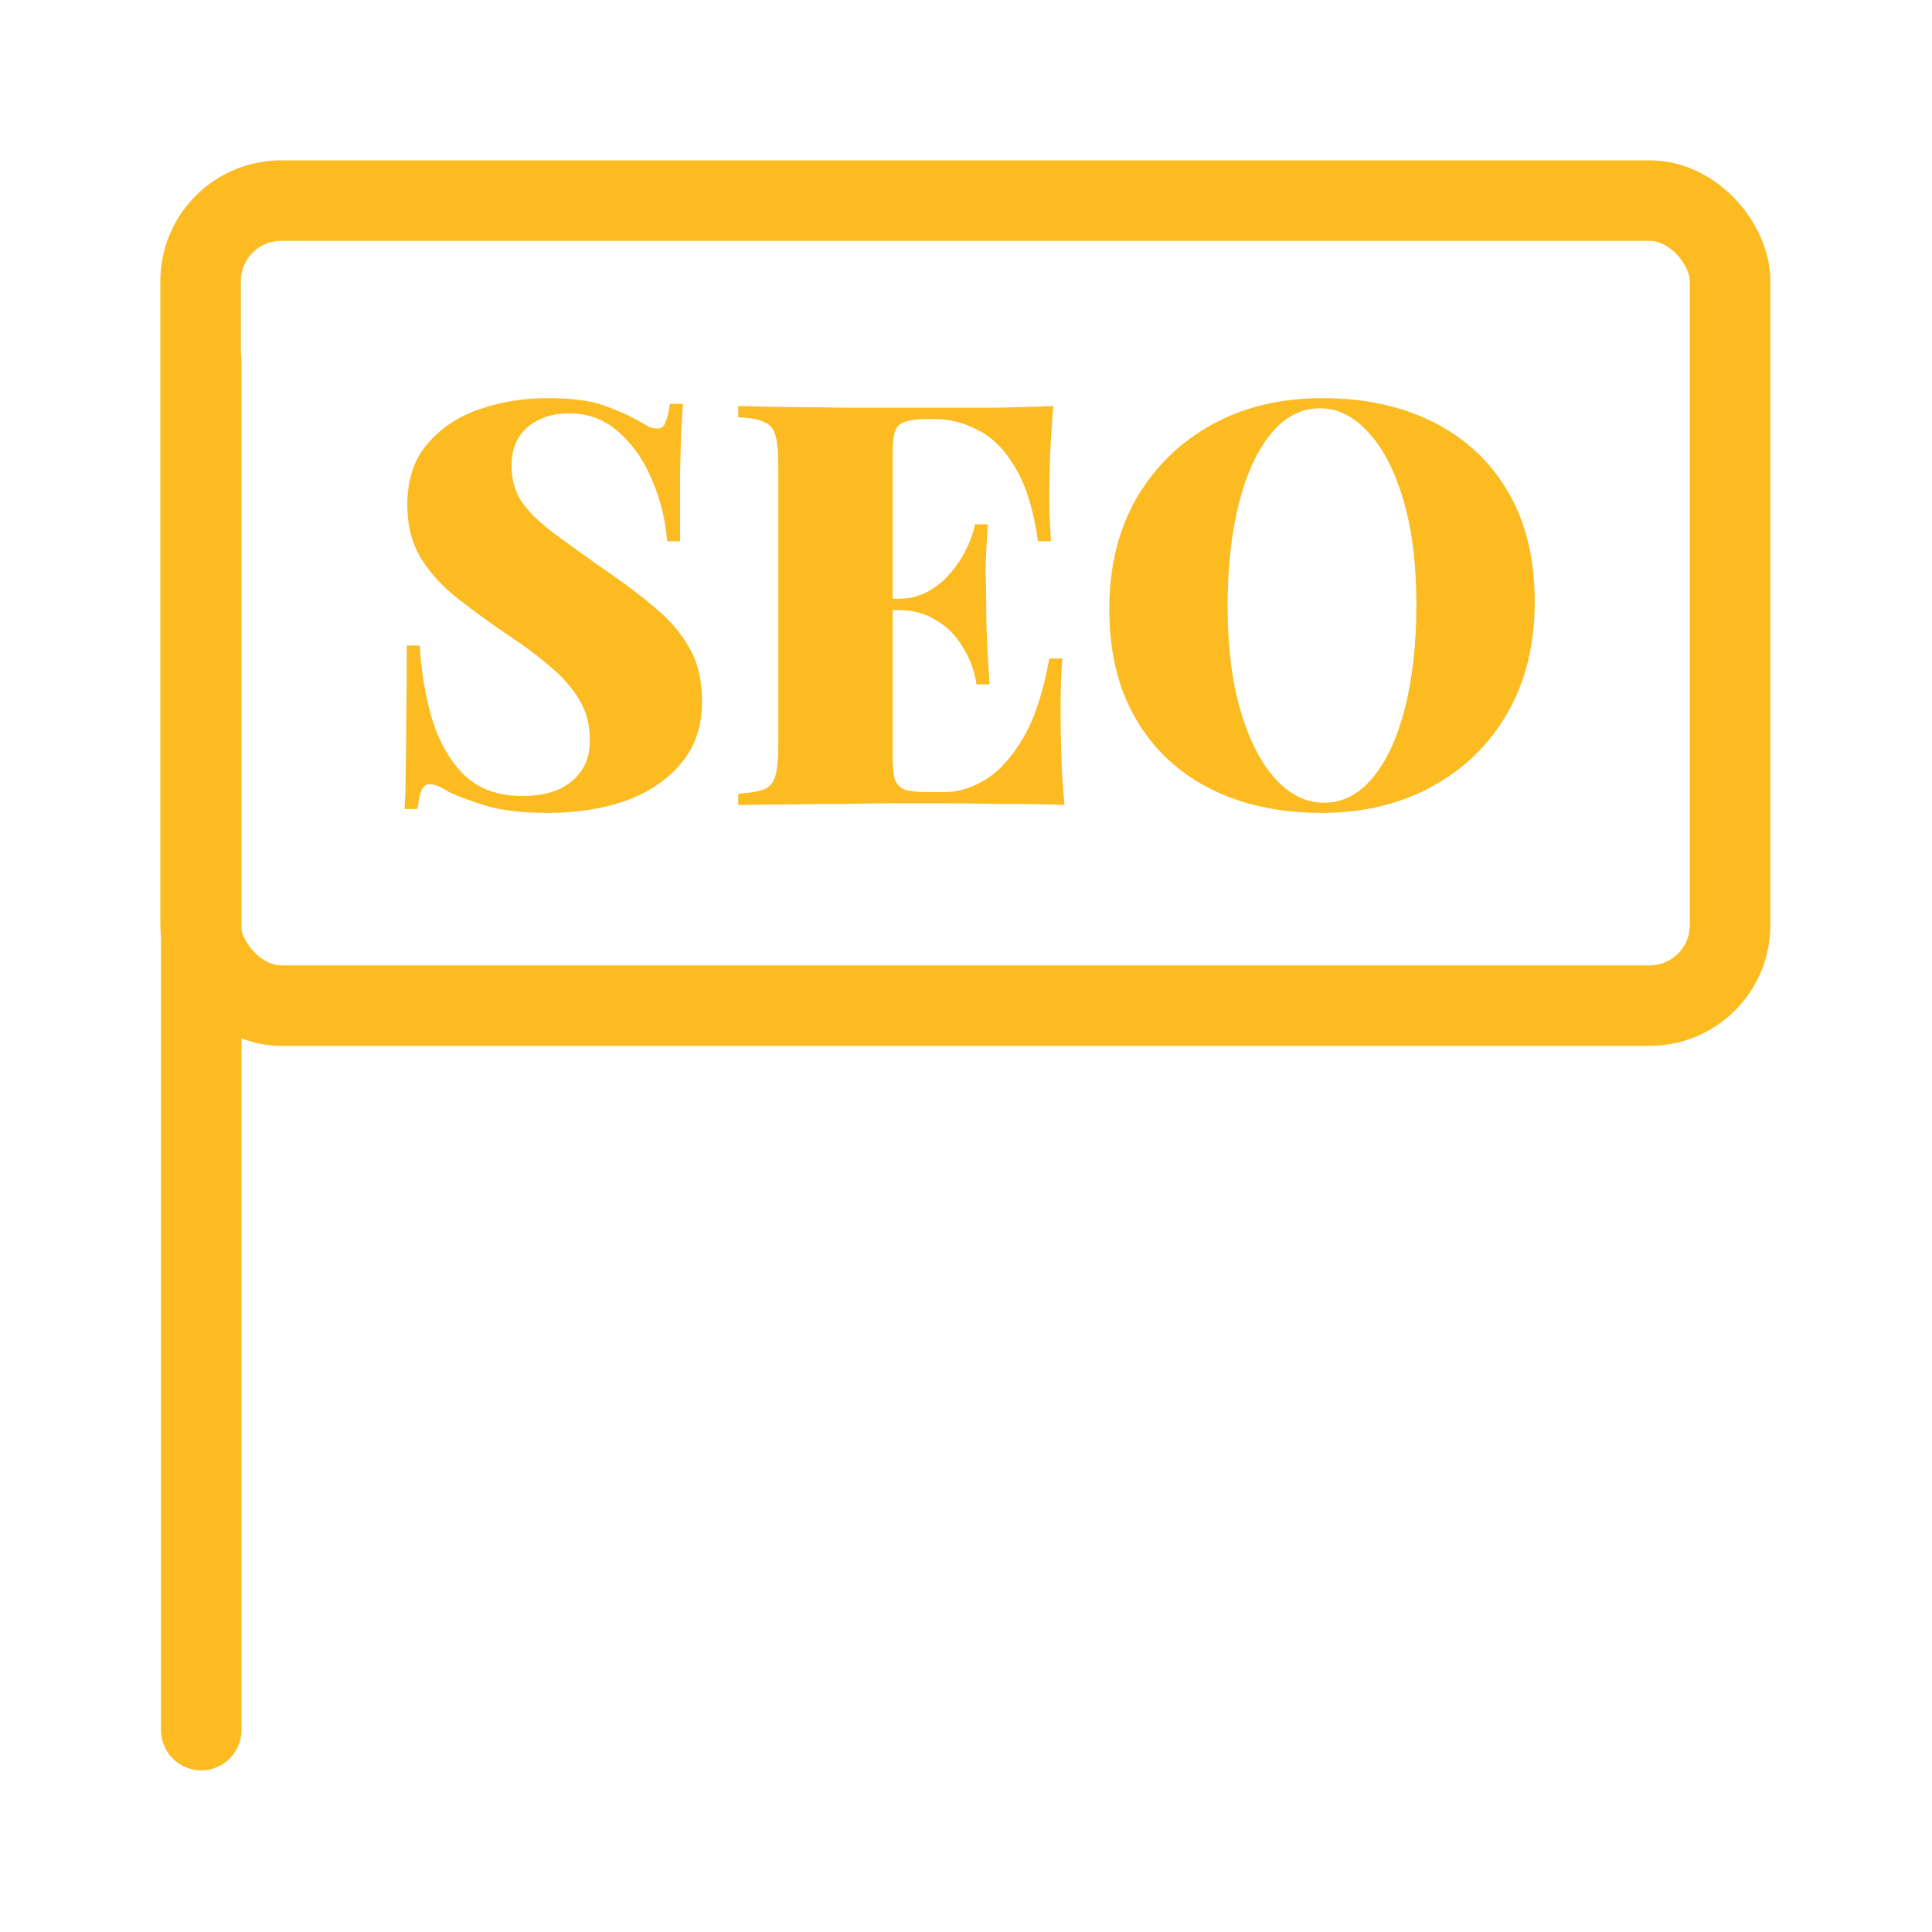 <svg width="24" height="24" viewBox="0 0 24 24" fill="none" xmlns="http://www.w3.org/2000/svg">
<rect x="2.492" y="2.492" width="19" height="10" rx="1" stroke="#FBBB21"/>
<path d="M2.5 4.492L2.5 21.492" stroke="#FBBB21" stroke-linecap="round"/>
<path d="M6.796 4.946C7.099 4.946 7.335 4.976 7.503 5.037C7.671 5.098 7.813 5.161 7.93 5.226C7.986 5.259 8.03 5.284 8.063 5.303C8.1 5.317 8.135 5.324 8.168 5.324C8.215 5.324 8.247 5.298 8.266 5.247C8.289 5.196 8.308 5.119 8.322 5.016H8.483C8.478 5.114 8.471 5.228 8.462 5.359C8.457 5.49 8.453 5.662 8.448 5.877C8.448 6.092 8.448 6.374 8.448 6.724H8.287C8.268 6.467 8.208 6.218 8.105 5.975C8.007 5.732 7.869 5.532 7.692 5.373C7.519 5.214 7.312 5.135 7.069 5.135C6.864 5.135 6.693 5.191 6.558 5.303C6.423 5.415 6.355 5.576 6.355 5.786C6.355 5.959 6.397 6.108 6.481 6.234C6.565 6.355 6.696 6.484 6.873 6.619C7.055 6.754 7.293 6.925 7.587 7.13C7.797 7.275 7.986 7.419 8.154 7.564C8.327 7.709 8.464 7.872 8.567 8.054C8.67 8.236 8.721 8.455 8.721 8.712C8.721 9.025 8.632 9.284 8.455 9.489C8.282 9.694 8.051 9.848 7.762 9.951C7.473 10.049 7.158 10.098 6.817 10.098C6.5 10.098 6.245 10.07 6.054 10.014C5.867 9.958 5.709 9.9 5.578 9.839C5.475 9.774 5.396 9.741 5.34 9.741C5.293 9.741 5.258 9.767 5.235 9.818C5.216 9.869 5.2 9.946 5.186 10.049H5.025C5.034 9.928 5.039 9.788 5.039 9.629C5.044 9.466 5.046 9.256 5.046 8.999C5.051 8.742 5.053 8.416 5.053 8.019H5.214C5.233 8.346 5.284 8.651 5.368 8.936C5.457 9.221 5.59 9.452 5.767 9.629C5.949 9.802 6.189 9.888 6.488 9.888C6.661 9.888 6.808 9.862 6.929 9.811C7.055 9.755 7.153 9.676 7.223 9.573C7.293 9.47 7.328 9.347 7.328 9.202C7.328 9.006 7.284 8.836 7.195 8.691C7.106 8.542 6.985 8.404 6.831 8.278C6.682 8.147 6.507 8.017 6.306 7.886C6.087 7.737 5.881 7.587 5.69 7.438C5.499 7.289 5.345 7.121 5.228 6.934C5.116 6.747 5.06 6.526 5.06 6.269C5.06 5.961 5.142 5.711 5.305 5.52C5.468 5.324 5.683 5.179 5.949 5.086C6.215 4.993 6.497 4.946 6.796 4.946ZM13.084 5.044C13.065 5.277 13.051 5.504 13.042 5.723C13.037 5.938 13.035 6.103 13.035 6.22C13.035 6.318 13.037 6.411 13.042 6.5C13.047 6.589 13.051 6.663 13.056 6.724H12.895C12.839 6.337 12.746 6.033 12.615 5.814C12.484 5.59 12.33 5.434 12.153 5.345C11.98 5.252 11.798 5.205 11.607 5.205H11.516C11.395 5.205 11.304 5.217 11.243 5.24C11.182 5.259 11.14 5.298 11.117 5.359C11.098 5.42 11.089 5.515 11.089 5.646V9.398C11.089 9.524 11.098 9.62 11.117 9.685C11.14 9.746 11.182 9.788 11.243 9.811C11.304 9.83 11.395 9.839 11.516 9.839H11.747C11.901 9.839 12.062 9.79 12.23 9.692C12.403 9.589 12.561 9.417 12.706 9.174C12.851 8.931 12.96 8.6 13.035 8.18H13.196C13.182 8.348 13.175 8.563 13.175 8.824C13.175 8.941 13.177 9.109 13.182 9.328C13.187 9.543 13.201 9.767 13.224 10C12.986 9.991 12.718 9.986 12.419 9.986C12.12 9.981 11.854 9.979 11.621 9.979C11.495 9.979 11.334 9.979 11.138 9.979C10.947 9.979 10.737 9.981 10.508 9.986C10.284 9.986 10.055 9.988 9.822 9.993C9.593 9.993 9.376 9.995 9.171 10V9.86C9.316 9.851 9.423 9.832 9.493 9.804C9.563 9.776 9.61 9.72 9.633 9.636C9.656 9.552 9.668 9.426 9.668 9.258V5.786C9.668 5.613 9.656 5.487 9.633 5.408C9.61 5.324 9.561 5.268 9.486 5.24C9.416 5.207 9.311 5.189 9.171 5.184V5.044C9.376 5.049 9.593 5.053 9.822 5.058C10.055 5.058 10.284 5.06 10.508 5.065C10.737 5.065 10.947 5.065 11.138 5.065C11.334 5.065 11.495 5.065 11.621 5.065C11.836 5.065 12.078 5.065 12.349 5.065C12.624 5.06 12.869 5.053 13.084 5.044ZM12.069 7.438C12.069 7.438 12.069 7.461 12.069 7.508C12.069 7.555 12.069 7.578 12.069 7.578H10.879C10.879 7.578 10.879 7.555 10.879 7.508C10.879 7.461 10.879 7.438 10.879 7.438H12.069ZM12.272 6.514C12.253 6.78 12.244 6.983 12.244 7.123C12.249 7.263 12.251 7.391 12.251 7.508C12.251 7.625 12.253 7.753 12.258 7.893C12.263 8.033 12.274 8.236 12.293 8.502H12.132C12.104 8.329 12.046 8.173 11.957 8.033C11.873 7.893 11.763 7.783 11.628 7.704C11.493 7.62 11.336 7.578 11.159 7.578V7.438C11.29 7.438 11.409 7.41 11.516 7.354C11.623 7.298 11.717 7.223 11.796 7.13C11.88 7.037 11.948 6.936 11.999 6.829C12.055 6.722 12.092 6.617 12.111 6.514H12.272ZM16.426 4.946C16.953 4.946 17.415 5.046 17.812 5.247C18.209 5.448 18.517 5.737 18.736 6.115C18.955 6.488 19.065 6.943 19.065 7.48C19.065 8.003 18.953 8.46 18.729 8.852C18.505 9.244 18.192 9.55 17.791 9.769C17.394 9.988 16.937 10.098 16.419 10.098C15.892 10.098 15.43 9.998 15.033 9.797C14.636 9.596 14.328 9.307 14.109 8.929C13.889 8.551 13.78 8.096 13.78 7.564C13.78 7.041 13.892 6.584 14.116 6.192C14.345 5.8 14.657 5.494 15.054 5.275C15.45 5.056 15.908 4.946 16.426 4.946ZM16.398 5.072C16.165 5.072 15.961 5.177 15.789 5.387C15.616 5.597 15.483 5.886 15.39 6.255C15.296 6.624 15.25 7.051 15.25 7.536C15.25 8.031 15.303 8.462 15.411 8.831C15.518 9.195 15.663 9.477 15.845 9.678C16.027 9.874 16.227 9.972 16.447 9.972C16.68 9.972 16.883 9.867 17.056 9.657C17.229 9.447 17.361 9.158 17.455 8.789C17.548 8.416 17.595 7.989 17.595 7.508C17.595 7.009 17.541 6.577 17.434 6.213C17.326 5.849 17.182 5.569 17 5.373C16.818 5.172 16.617 5.072 16.398 5.072Z" fill="#FBBB21"/>
</svg>
